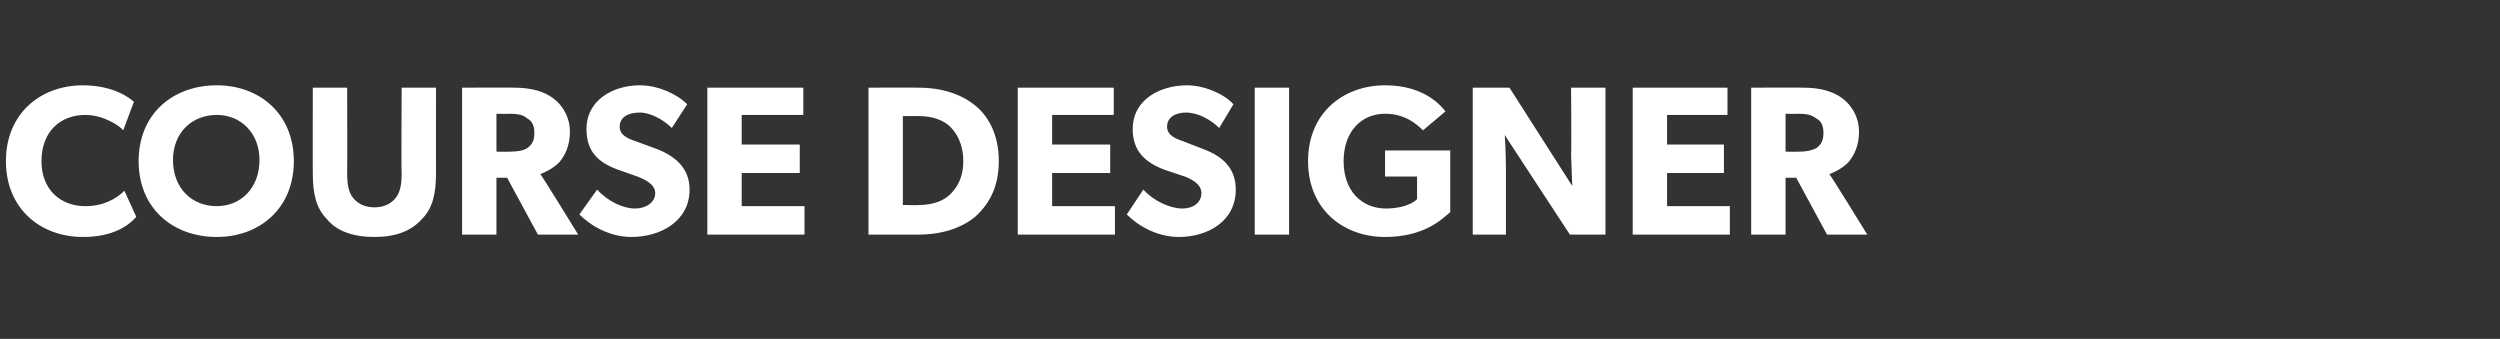 <?xml version="1.0" standalone="no"?><!DOCTYPE svg PUBLIC "-//W3C//DTD SVG 1.1//EN" "http://www.w3.org/Graphics/SVG/1.1/DTD/svg11.dtd"><svg xmlns="http://www.w3.org/2000/svg" version="1.1" width="211px" height="28.6px" viewBox="0 -1 211 28.6" style="top:-1px"><rect x="0" y="-1" width="211" height="28.6" fill="#333333" stroke="none"/>  <desc>COURSE DESIGNER</desc>  <defs/>  <g id="Polygon69668">    <path d="M 7 19 C 3.4 19 0.5 16.6 0.5 12.6 C 0.5 8.6 3.4 6.2 7 6.2 C 9.6 6.2 11 7.3 11.3 7.6 C 11.3 7.6 10.4 10 10.4 10 C 10.2 9.7 8.8 8.7 7.2 8.7 C 5.1 8.7 3.5 10.1 3.5 12.6 C 3.5 15 5.1 16.4 7.2 16.4 C 8.7 16.4 9.8 15.8 10.5 15.1 C 10.5 15.1 11.5 17.3 11.5 17.3 C 10.9 18 9.6 19 7 19 Z M 11.7 12.6 C 11.7 8.6 14.6 6.2 18.3 6.2 C 21.9 6.2 24.8 8.6 24.8 12.6 C 24.8 16.6 21.9 19 18.3 19 C 14.6 19 11.7 16.6 11.7 12.6 Z M 21.9 12.5 C 21.9 10.2 20.3 8.7 18.3 8.7 C 16.2 8.7 14.6 10.2 14.6 12.5 C 14.6 14.9 16.2 16.4 18.3 16.4 C 20.3 16.4 21.9 14.9 21.9 12.5 Z M 29.8 15.7 C 30.2 16.2 30.8 16.5 31.6 16.5 C 32.4 16.5 33 16.2 33.4 15.7 C 33.8 15.2 33.9 14.5 33.9 13.6 C 33.86 13.62 33.9 6.4 33.9 6.4 L 36.8 6.4 C 36.8 6.4 36.79 13.62 36.8 13.6 C 36.8 15.4 36.5 16.6 35.6 17.5 C 34.7 18.5 33.4 19 31.6 19 C 29.8 19 28.4 18.5 27.6 17.5 C 26.7 16.6 26.4 15.4 26.4 13.6 C 26.39 13.62 26.4 6.4 26.4 6.4 L 29.3 6.4 C 29.3 6.4 29.32 13.62 29.3 13.6 C 29.3 14.5 29.4 15.2 29.8 15.7 Z M 46.7 7.3 C 47.5 7.9 48.1 8.9 48.1 10.1 C 48.1 11.3 47.7 12.1 47.2 12.7 C 46.7 13.2 46.1 13.5 45.6 13.7 C 45.65 13.67 48.8 18.8 48.8 18.8 L 45.4 18.8 L 42.8 14 L 41.9 14 L 41.9 18.8 L 39 18.8 L 39 6.4 C 39 6.4 43.43 6.38 43.4 6.4 C 44.8 6.4 45.9 6.7 46.7 7.3 Z M 44.5 11.5 C 44.9 11.2 45.1 10.9 45.1 10.2 C 45.1 9.6 44.9 9.2 44.5 9 C 44.2 8.7 43.7 8.6 43 8.6 C 43.02 8.63 41.9 8.6 41.9 8.6 L 41.9 11.8 C 41.9 11.8 43.02 11.82 43 11.8 C 43.7 11.8 44.2 11.7 44.5 11.5 Z M 53.6 16.6 C 54.5 16.6 55.3 16.1 55.3 15.3 C 55.3 14.5 54.3 14.1 53.8 13.9 C 53.8 13.9 52.1 13.3 52.1 13.3 C 50.5 12.7 49.5 11.8 49.5 9.9 C 49.5 7.4 51.8 6.2 54 6.2 C 55.5 6.2 57.1 6.9 58 7.8 C 58 7.8 56.7 9.8 56.7 9.8 C 56 9.1 54.9 8.5 54 8.5 C 53 8.5 52.3 8.9 52.3 9.7 C 52.3 10.4 53 10.7 53.6 10.9 C 53.6 10.9 55.5 11.6 55.5 11.6 C 57 12.2 58.2 13.2 58.2 15 C 58.2 17.7 55.7 19 53.3 19 C 51.5 19 49.9 18.1 48.9 17.1 C 48.9 17.1 50.4 15 50.4 15 C 51.3 16 52.6 16.6 53.6 16.6 Z M 67.8 6.4 L 67.8 8.7 L 62.6 8.7 L 62.6 11.2 L 67.5 11.2 L 67.5 13.6 L 62.6 13.6 L 62.6 16.4 L 67.9 16.4 L 67.9 18.8 L 59.7 18.8 L 59.7 6.4 L 67.8 6.4 Z M 82.3 7.9 C 83.3 8.7 84.3 10.2 84.3 12.6 C 84.3 15 83.3 16.4 82.3 17.3 C 81.2 18.2 79.6 18.8 77.5 18.8 C 77.47 18.8 73.3 18.8 73.3 18.8 L 73.3 6.4 C 73.3 6.4 77.47 6.38 77.5 6.4 C 79.6 6.4 81.2 7 82.3 7.9 Z M 80.2 15.4 C 80.7 14.9 81.3 14.1 81.3 12.6 C 81.3 11.1 80.7 10.2 80.2 9.7 C 79.7 9.2 78.8 8.8 77.6 8.8 C 77.63 8.79 76.2 8.8 76.2 8.8 L 76.2 16.3 C 76.2 16.3 77.63 16.33 77.6 16.3 C 78.8 16.3 79.7 15.9 80.2 15.4 Z M 94 6.4 L 94 8.7 L 88.8 8.7 L 88.8 11.2 L 93.7 11.2 L 93.7 13.6 L 88.8 13.6 L 88.8 16.4 L 94.1 16.4 L 94.1 18.8 L 85.9 18.8 L 85.9 6.4 L 94 6.4 Z M 99.8 16.6 C 100.7 16.6 101.4 16.1 101.4 15.3 C 101.4 14.5 100.5 14.1 100 13.9 C 100 13.9 98.2 13.3 98.2 13.3 C 96.7 12.7 95.6 11.8 95.6 9.9 C 95.6 7.4 97.9 6.2 100.2 6.2 C 101.6 6.2 103.3 6.9 104.1 7.8 C 104.1 7.8 102.9 9.8 102.9 9.8 C 102.2 9.1 101.1 8.5 100.1 8.5 C 99.2 8.5 98.5 8.9 98.5 9.7 C 98.5 10.4 99.2 10.7 99.8 10.9 C 99.8 10.9 101.6 11.6 101.6 11.6 C 103.2 12.2 104.3 13.2 104.3 15 C 104.3 17.7 101.9 19 99.5 19 C 97.7 19 96.1 18.1 95.1 17.1 C 95.1 17.1 96.5 15 96.5 15 C 97.4 16 98.8 16.6 99.8 16.6 Z M 108.8 6.4 L 108.8 18.8 L 105.9 18.8 L 105.9 6.4 L 108.8 6.4 Z M 122.4 11.7 C 122.4 11.7 122.4 16.87 122.4 16.9 C 121.8 17.4 120.3 19 116.9 19 C 113.4 19 110.4 16.7 110.4 12.6 C 110.4 8.5 113.4 6.2 116.9 6.2 C 120.2 6.2 121.6 7.9 122 8.4 C 122 8.4 120.1 10 120.1 10 C 119.6 9.5 118.6 8.6 116.9 8.6 C 114.9 8.6 113.4 10.1 113.4 12.6 C 113.4 15.1 114.9 16.6 117 16.6 C 118.98 16.57 119.6 15.8 119.6 15.8 L 119.6 13.9 L 116.9 13.9 L 116.9 11.7 L 122.4 11.7 Z M 127.4 6.4 L 132.7 14.7 C 132.7 14.7 132.64 13.33 132.6 12 C 132.64 12.01 132.6 6.4 132.6 6.4 L 135.5 6.4 L 135.5 18.8 L 132.5 18.8 L 127 10.4 C 127 10.4 127.1 11.87 127.1 13.2 C 127.1 13.18 127.1 18.8 127.1 18.8 L 124.3 18.8 L 124.3 6.4 L 127.4 6.4 Z M 145.8 6.4 L 145.8 8.7 L 140.7 8.7 L 140.7 11.2 L 145.5 11.2 L 145.5 13.6 L 140.7 13.6 L 140.7 16.4 L 146 16.4 L 146 18.8 L 137.8 18.8 L 137.8 6.4 L 145.8 6.4 Z M 155.5 7.3 C 156.3 7.9 156.9 8.9 156.9 10.1 C 156.9 11.3 156.5 12.1 156 12.7 C 155.5 13.2 154.9 13.5 154.4 13.7 C 154.44 13.67 157.6 18.8 157.6 18.8 L 154.2 18.8 L 151.6 14 L 150.7 14 L 150.7 18.8 L 147.8 18.8 L 147.8 6.4 C 147.8 6.4 152.22 6.38 152.2 6.4 C 153.6 6.4 154.7 6.7 155.5 7.3 Z M 153.3 11.5 C 153.7 11.2 153.9 10.9 153.9 10.2 C 153.9 9.6 153.7 9.2 153.3 9 C 152.9 8.7 152.5 8.6 151.8 8.6 C 151.81 8.63 150.7 8.6 150.7 8.6 L 150.7 11.8 C 150.7 11.8 151.81 11.82 151.8 11.8 C 152.5 11.8 152.9 11.7 153.3 11.5 Z " stroke="none" fill="#fff"/>  </g></svg>